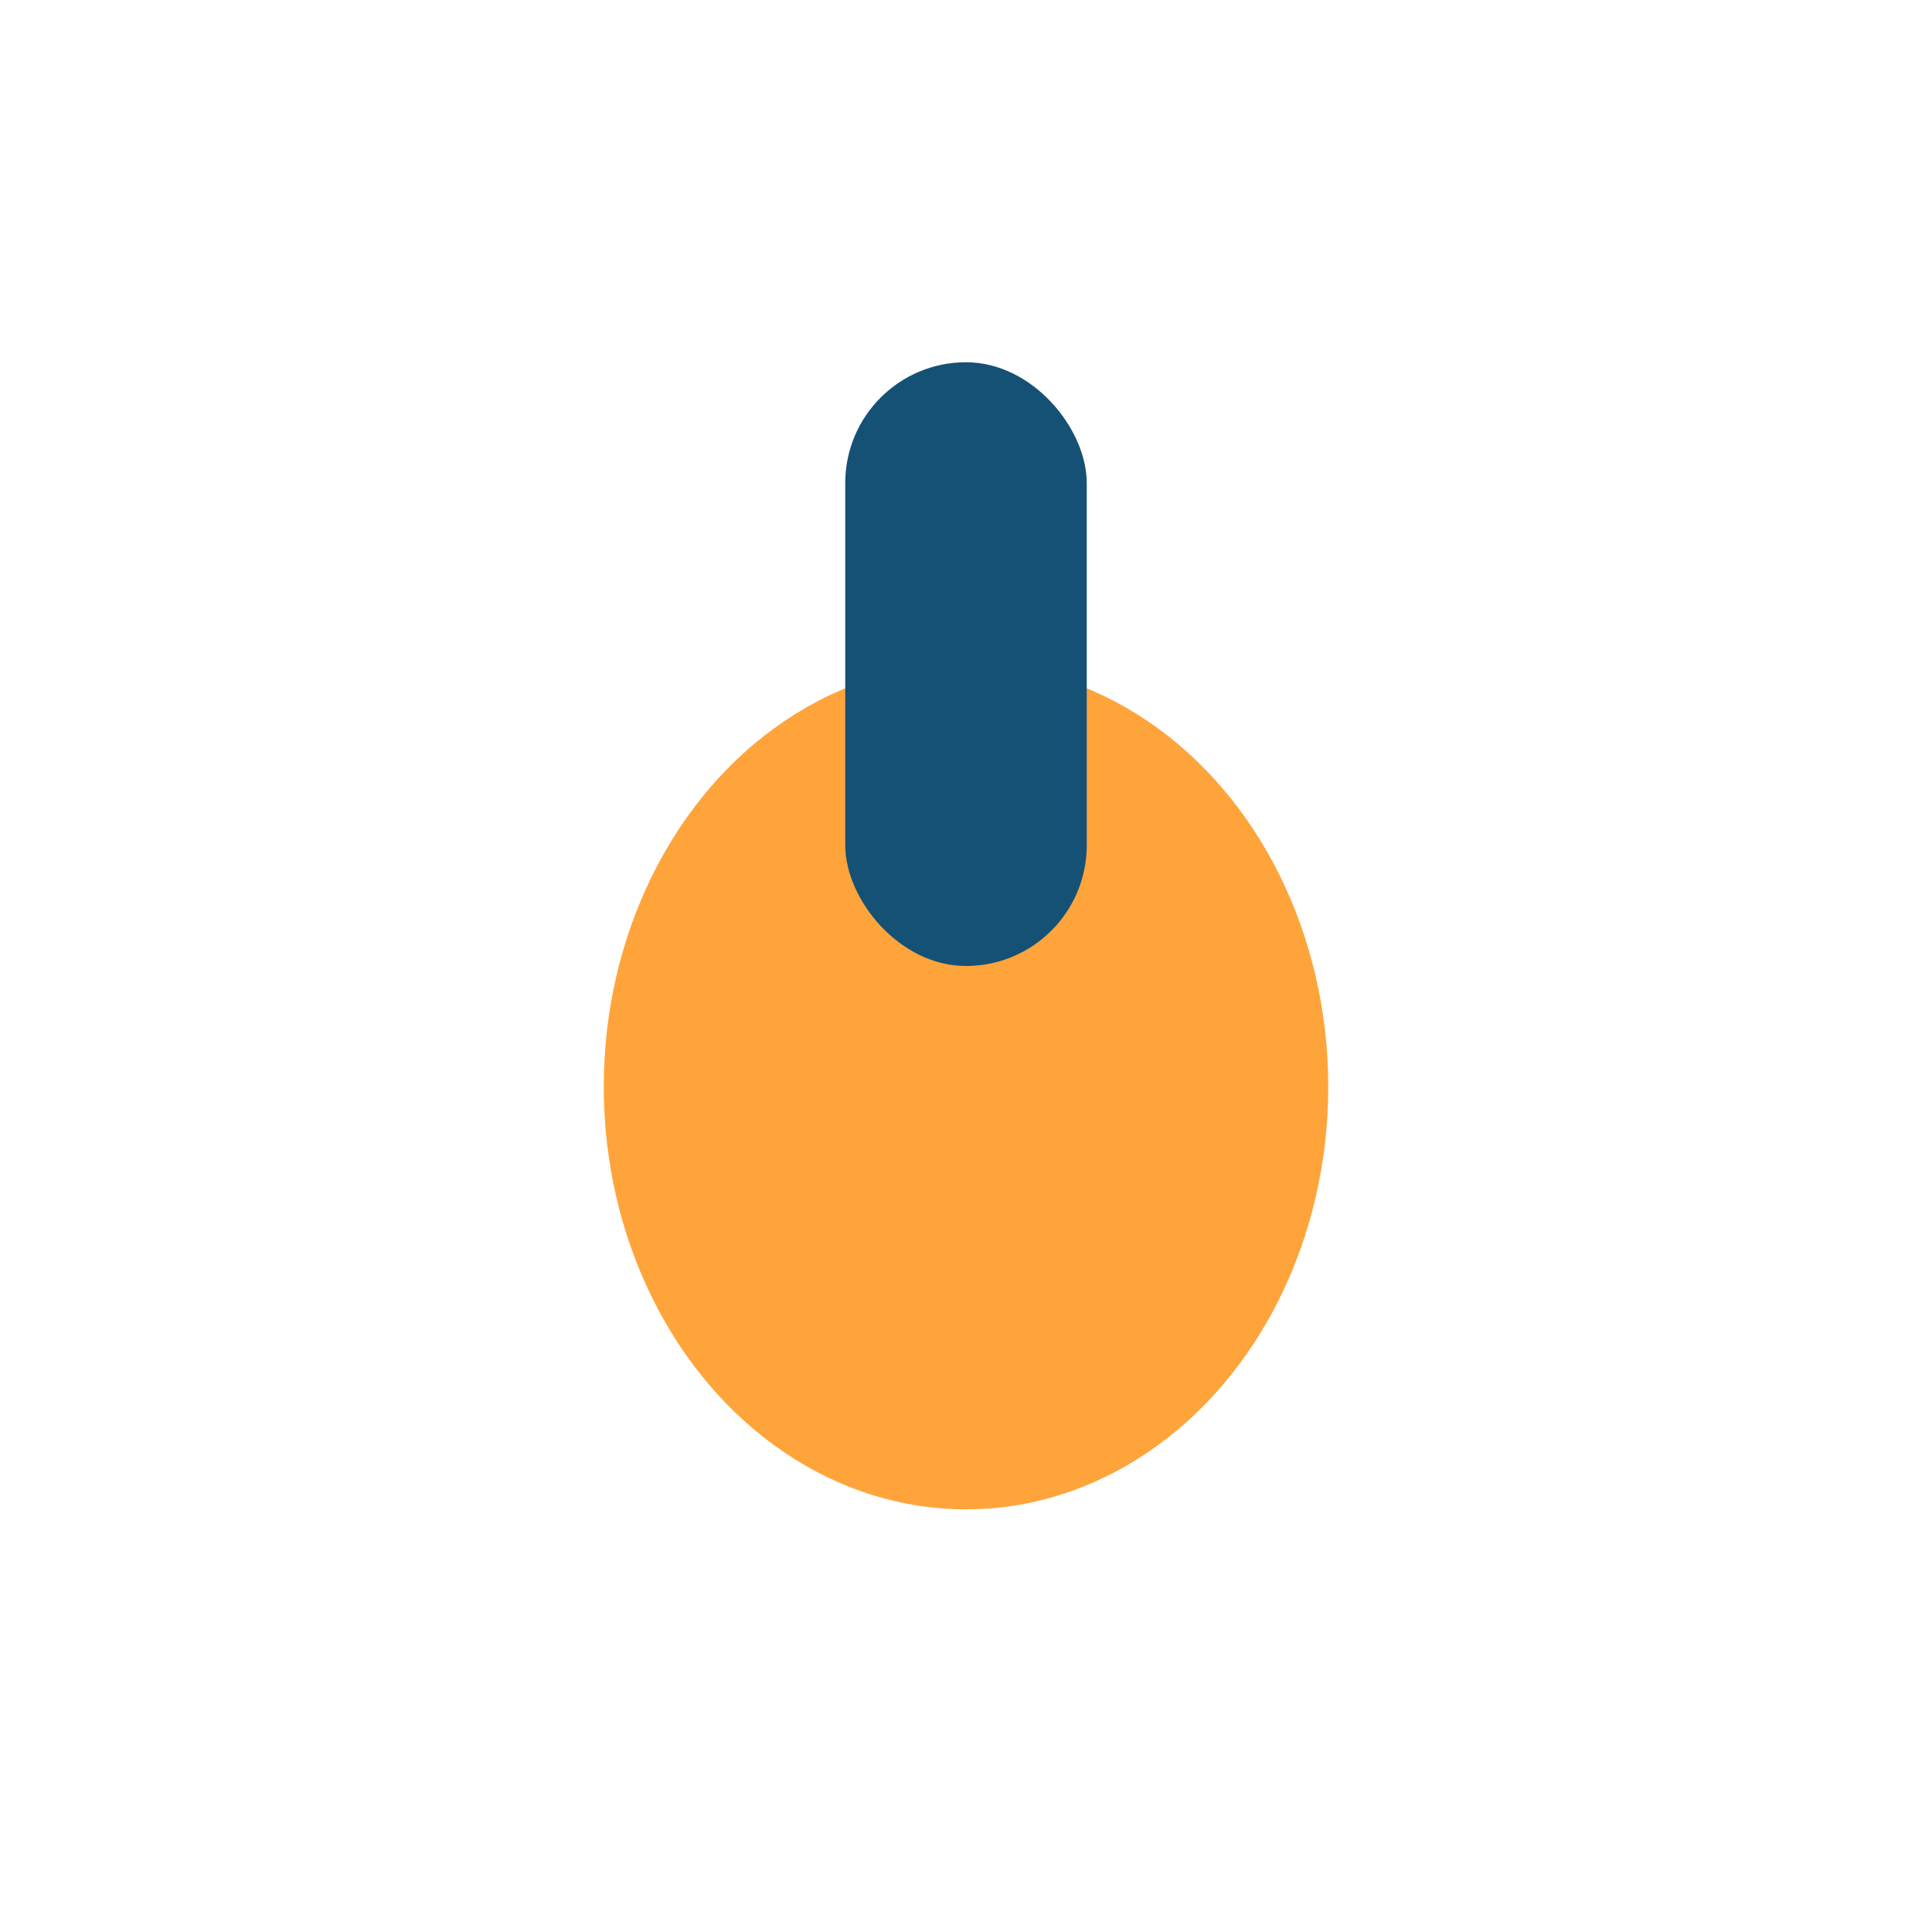 <?xml version="1.0" encoding="UTF-8"?>
<svg xmlns="http://www.w3.org/2000/svg" width="32" height="32" viewBox="0 0 32 32"><ellipse cx="16" cy="18" rx="6" ry="7" fill="#FFA43B"/><rect x="14" y="6" width="4" height="10" rx="2" fill="#155175"/></svg>